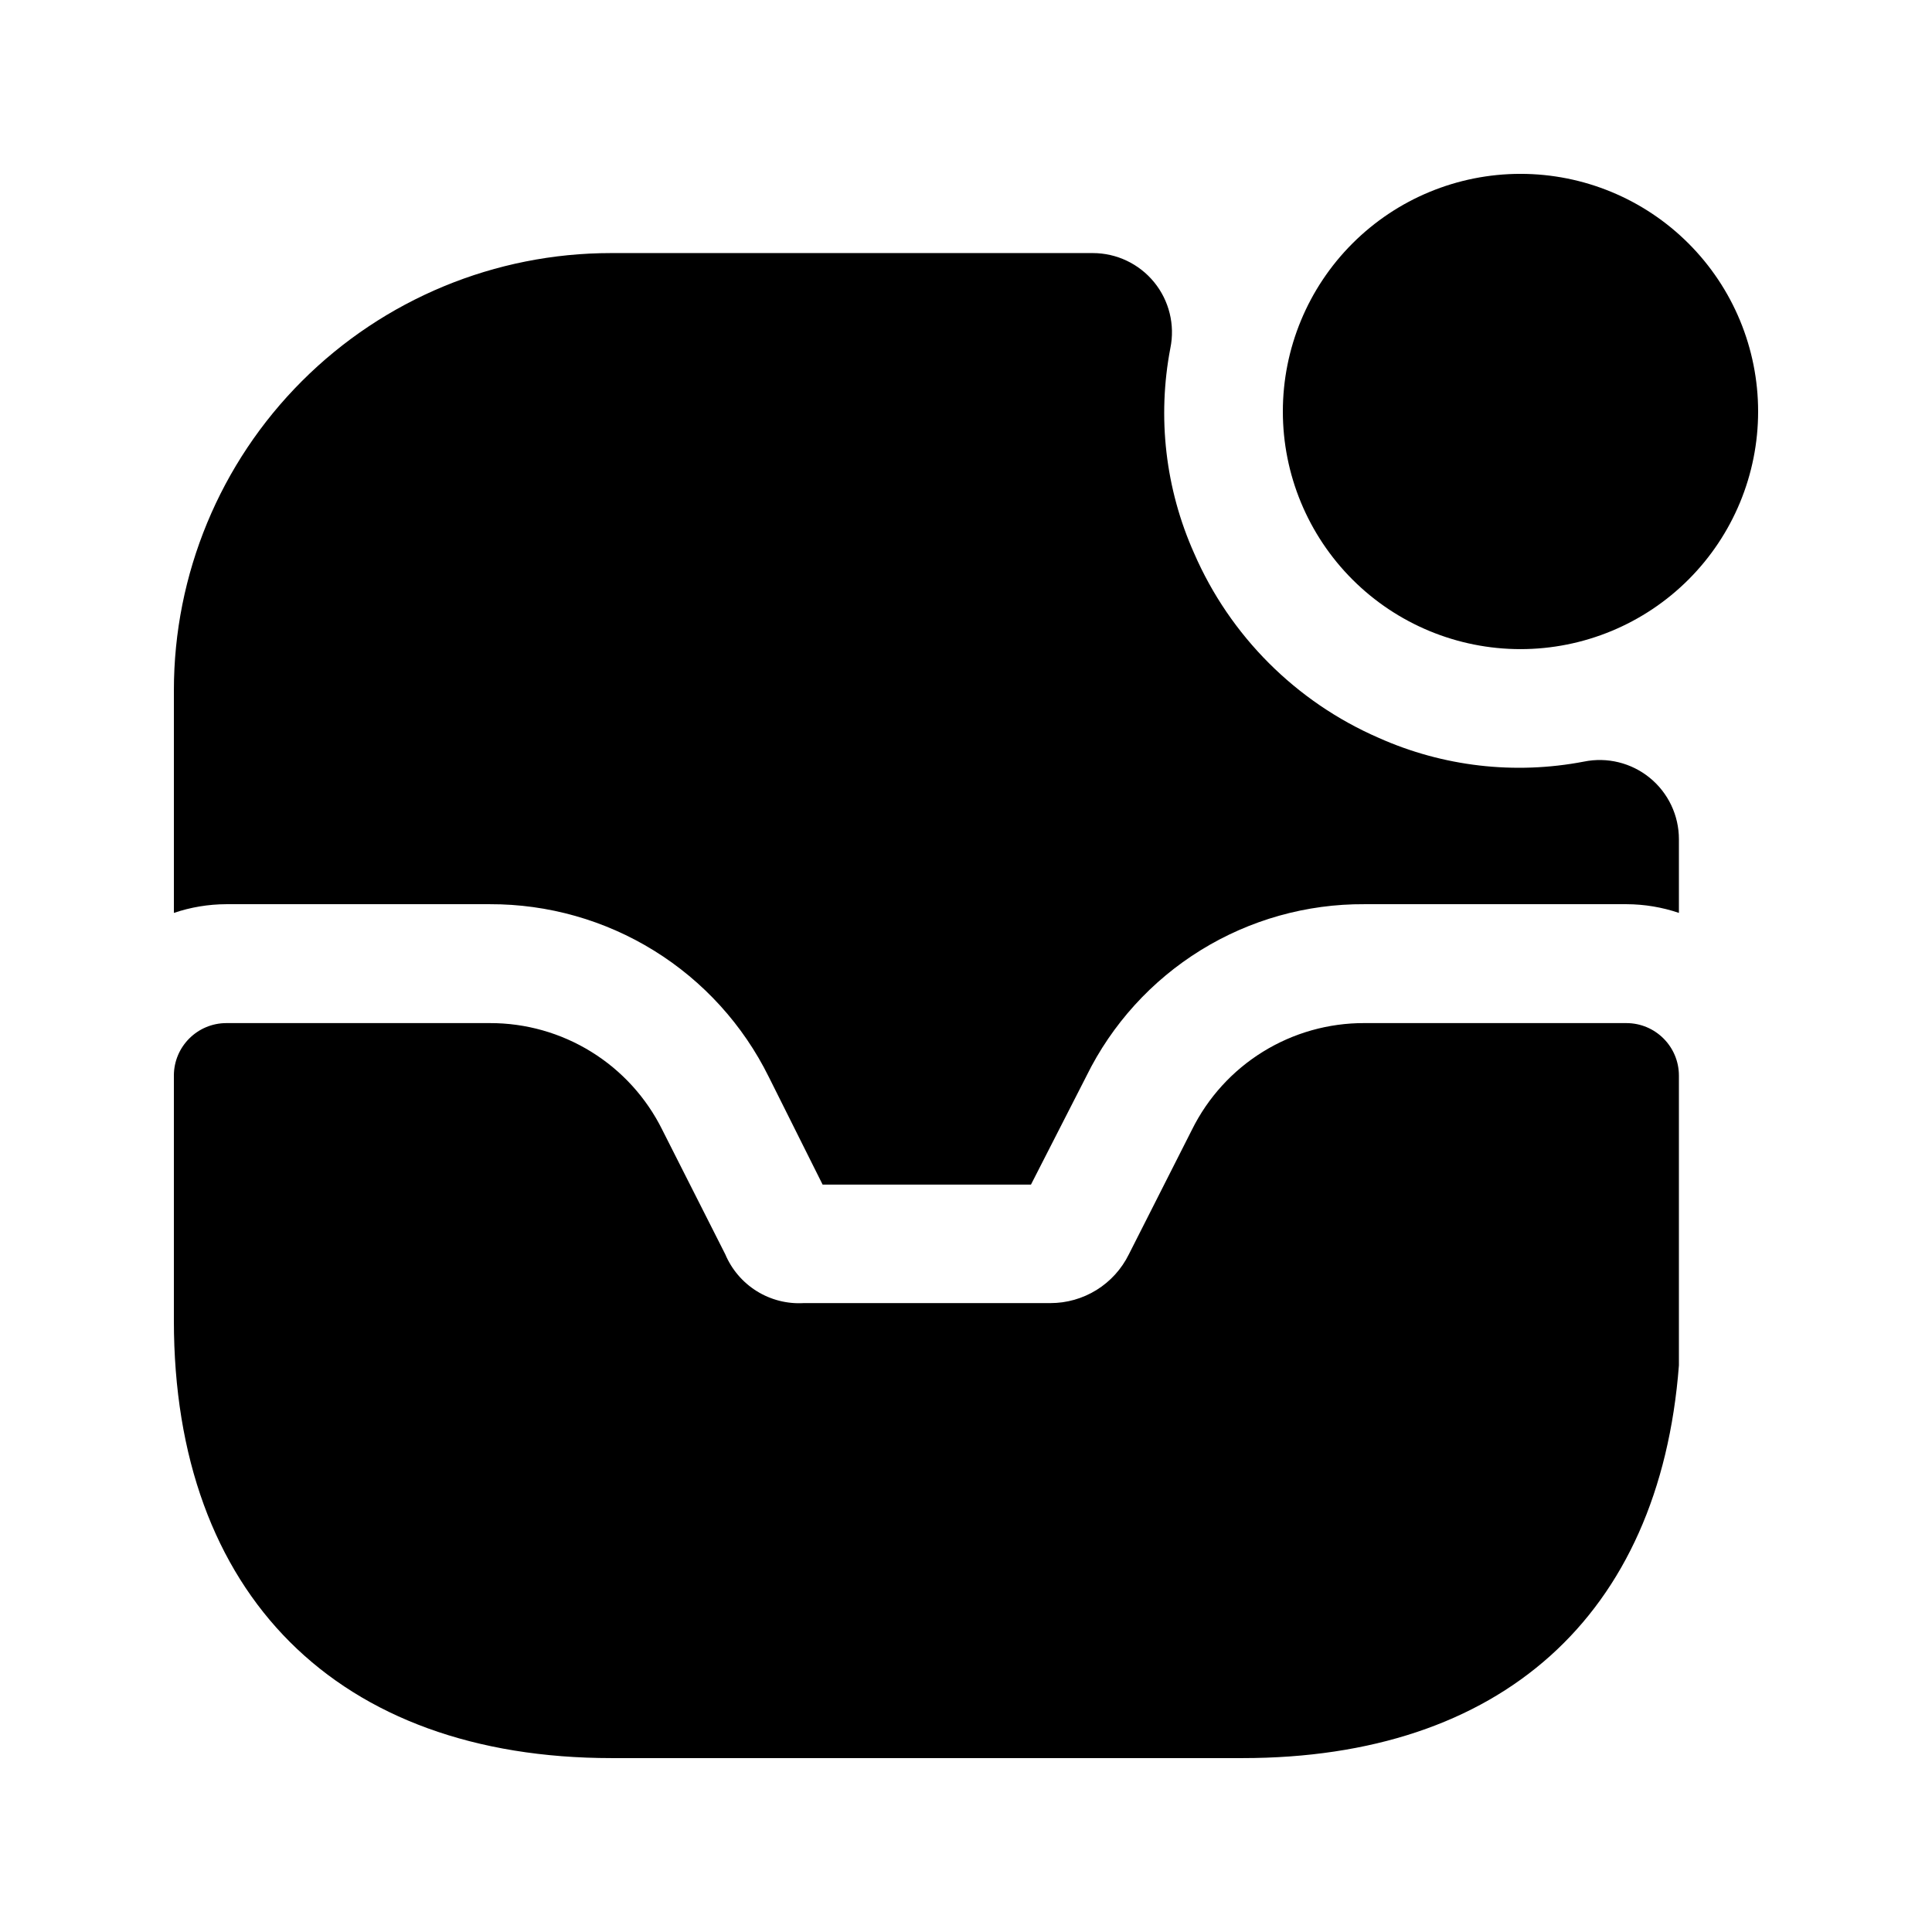 <?xml version="1.0" encoding="UTF-8"?>
<!-- Uploaded to: ICON Repo, www.svgrepo.com, Generator: ICON Repo Mixer Tools -->
<svg fill="#000000" width="800px" height="800px" version="1.1" viewBox="144 144 512 512" xmlns="http://www.w3.org/2000/svg">
 <path d="m609.92 253.05c0 16.703-6.633 32.719-18.445 44.531-11.809 11.809-27.828 18.445-44.531 18.445-16.699 0-32.719-6.637-44.531-18.445-11.809-11.812-18.445-27.828-18.445-44.531 0-16.703 6.637-32.723 18.445-44.531 11.812-11.812 27.832-18.445 44.531-18.445 16.703 0 32.723 6.633 44.531 18.445 11.812 11.809 18.445 27.828 18.445 44.531zm-34.918 162.08h-69.449c-9.484-0.027-18.789 2.602-26.859 7.59-8.07 4.988-14.582 12.137-18.797 20.637l-16.754 33.082v-0.004c-1.914 3.879-4.875 7.141-8.547 9.422-3.676 2.277-7.914 3.484-12.234 3.477h-65.352c-4.383 0.258-8.738-0.848-12.465-3.168-3.727-2.32-6.644-5.738-8.352-9.785l-16.684-32.969h0.004c-4.219-8.512-10.73-15.672-18.809-20.668-8.074-5-17.391-7.637-26.887-7.613h-69.812c-7.688 0-13.922 6.227-13.926 13.914v64.93c0 72.598 43.391 115.94 116.05 115.94h167.11c68.414 0 110.57-37.535 115.69-104.07v-76.801c-0.004-7.688-6.238-13.914-13.926-13.914zm-11.262-69.293c-18.344 3.519-37.32 1.32-54.371-6.297-21.91-9.523-39.387-27.004-48.91-48.914-7.621-17.051-9.816-36.027-6.301-54.367 1.266-6.18-0.316-12.598-4.305-17.48-3.988-4.883-9.961-7.715-16.266-7.711h-127.63c-30.734-0.012-60.215 12.195-81.945 33.93-21.734 21.73-33.941 51.211-33.93 81.945v58.988c4.461-1.512 9.141-2.293 13.855-2.309h69.902c15.363-0.043 30.43 4.223 43.492 12.309 13.062 8.09 23.594 19.68 30.398 33.453l14.273 28.551h55.211l14.695-28.758v-0.004c6.766-13.746 17.262-25.309 30.293-33.363 13.031-8.059 28.07-12.281 43.391-12.188h69.484c4.711 0.016 9.391 0.797 13.852 2.309v-19.523c0.004-6.305-2.828-12.277-7.711-16.266-4.883-3.988-11.301-5.57-17.477-4.305z"/>
</svg>